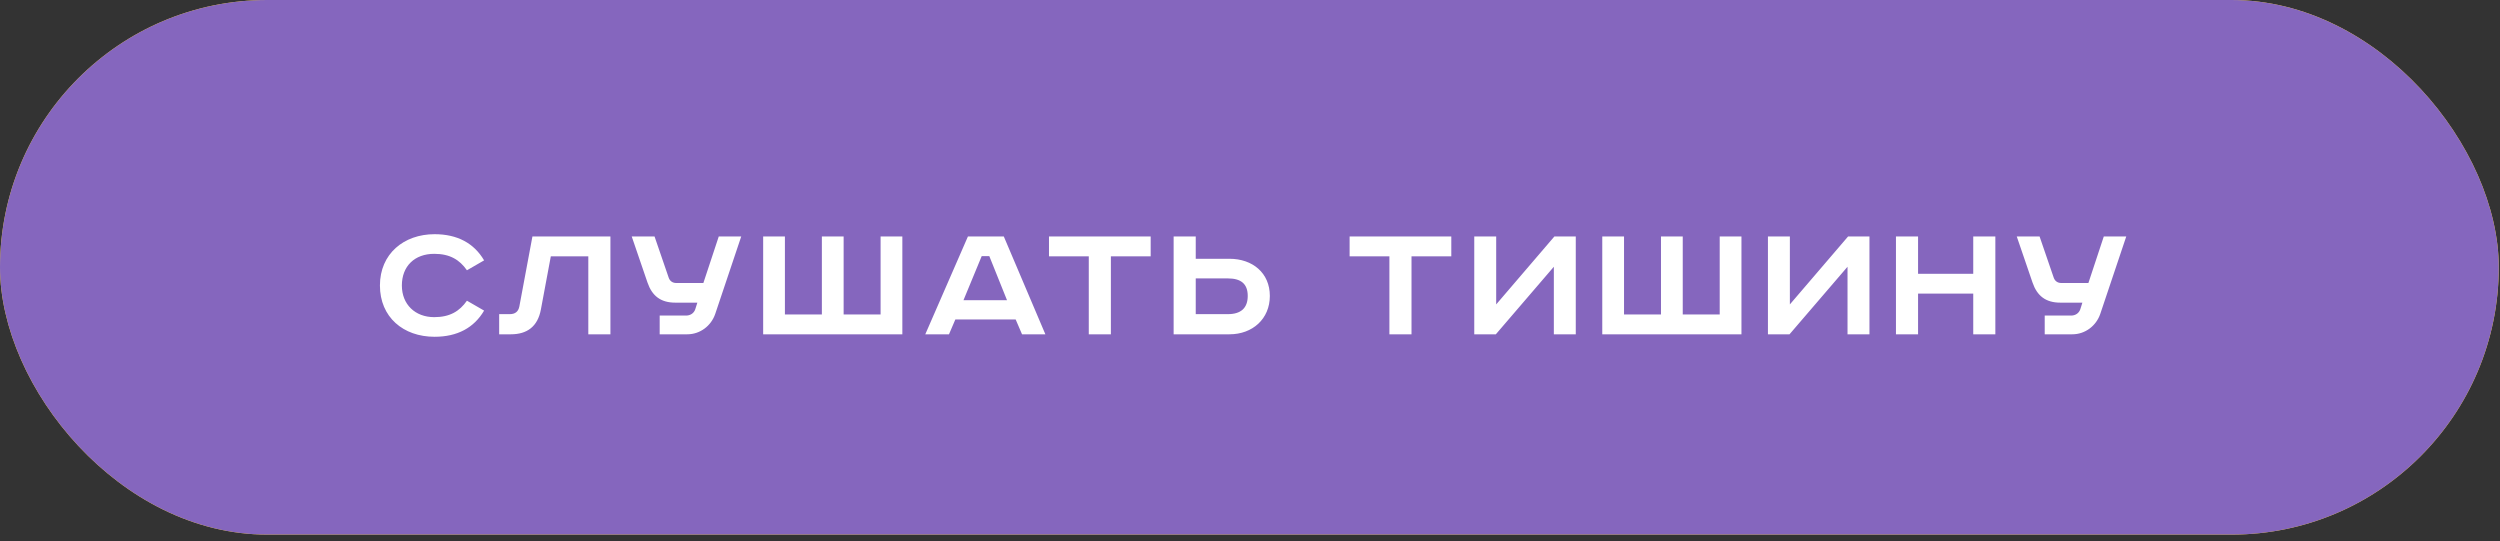 <?xml version="1.0" encoding="UTF-8"?> <svg xmlns="http://www.w3.org/2000/svg" width="314" height="68" viewBox="0 0 314 68" fill="none"><rect x="0" y="0" width="314" height="68" fill="#333333" stroke="none"/><rect width="313.846" height="67.148" rx="33.574" fill="#FFD72A"></rect><rect width="313.846" height="67.148" rx="33.574" fill="#8566BE"></rect><path d="M60.803 32.703L58.648 33.947C57.715 32.614 56.494 31.881 54.539 31.881C52.073 31.881 50.474 33.436 50.474 35.857C50.474 38.234 52.14 39.834 54.539 39.834C56.494 39.834 57.715 39.1 58.648 37.768L60.803 39.012C59.537 41.166 57.449 42.299 54.583 42.299C50.651 42.299 47.719 39.834 47.719 35.857C47.719 31.881 50.718 29.415 54.583 29.415C57.449 29.415 59.537 30.548 60.803 32.703ZM66.872 29.704H76.669V41.988H73.892V32.192H69.183L67.939 38.856C67.539 41.033 66.184 41.988 64.162 41.988H62.696V39.456H64.029C64.673 39.456 65.095 39.167 65.229 38.501L66.872 29.704ZM79.346 29.704H82.212L83.989 34.88C84.144 35.324 84.5 35.546 84.944 35.546H88.343L90.275 29.704H93.097L89.831 39.434C89.32 40.922 87.943 41.988 86.322 41.988H82.856V39.634H86.188C86.677 39.634 87.143 39.367 87.321 38.856L87.588 38.012H84.811C82.989 38.012 81.901 37.168 81.323 35.48L79.346 29.704ZM95.853 29.704H98.585V39.5H103.227V29.704H105.96V39.5H110.602V29.704H113.335V41.988H95.853V29.704ZM123.302 32.17L121.014 37.701H126.479L124.257 32.17H123.302ZM121.57 29.704H126.079L131.299 41.988H128.367L127.567 40.122H119.992L119.193 41.988H116.216L121.57 29.704ZM131.753 29.704H144.525V32.192H139.527V41.988H136.751V32.192H131.753V29.704ZM147.408 29.704H150.185V32.503H154.427C157.315 32.503 159.492 34.28 159.492 37.168C159.492 40.056 157.315 41.988 154.427 41.988H147.408V29.704ZM150.185 34.969V39.456H154.227C155.871 39.456 156.715 38.678 156.715 37.168C156.715 35.657 155.871 34.969 154.227 34.969H150.185ZM169.511 29.704H182.284V32.192H177.286V41.988H174.509V32.192H169.511V29.704ZM185.167 29.704H187.921V38.234L195.229 29.704H197.917V41.988H195.163V33.503L187.877 41.988H185.167V29.704ZM201.245 29.704H203.978V39.5L208.62 39.5V29.704H211.353V39.5H215.995V29.704H218.727V41.988H201.245V29.704ZM222.053 29.704L224.808 29.704V38.234L232.116 29.704H234.804V41.988H232.049V33.503L224.763 41.988H222.053V29.704ZM238.132 29.704H240.909V34.391H247.839V29.704H250.616V41.988H247.839V36.879H240.909V41.988L238.132 41.988V29.704ZM253.306 29.704H256.172L257.949 34.88C258.105 35.324 258.46 35.546 258.904 35.546H262.303L264.235 29.704H267.057L263.791 39.434C263.28 40.922 261.903 41.988 260.281 41.988H256.816V39.634H260.148C260.637 39.634 261.103 39.367 261.281 38.856L261.548 38.012H258.771C256.949 38.012 255.861 37.168 255.283 35.48L253.306 29.704Z" fill="white"></path></svg> 